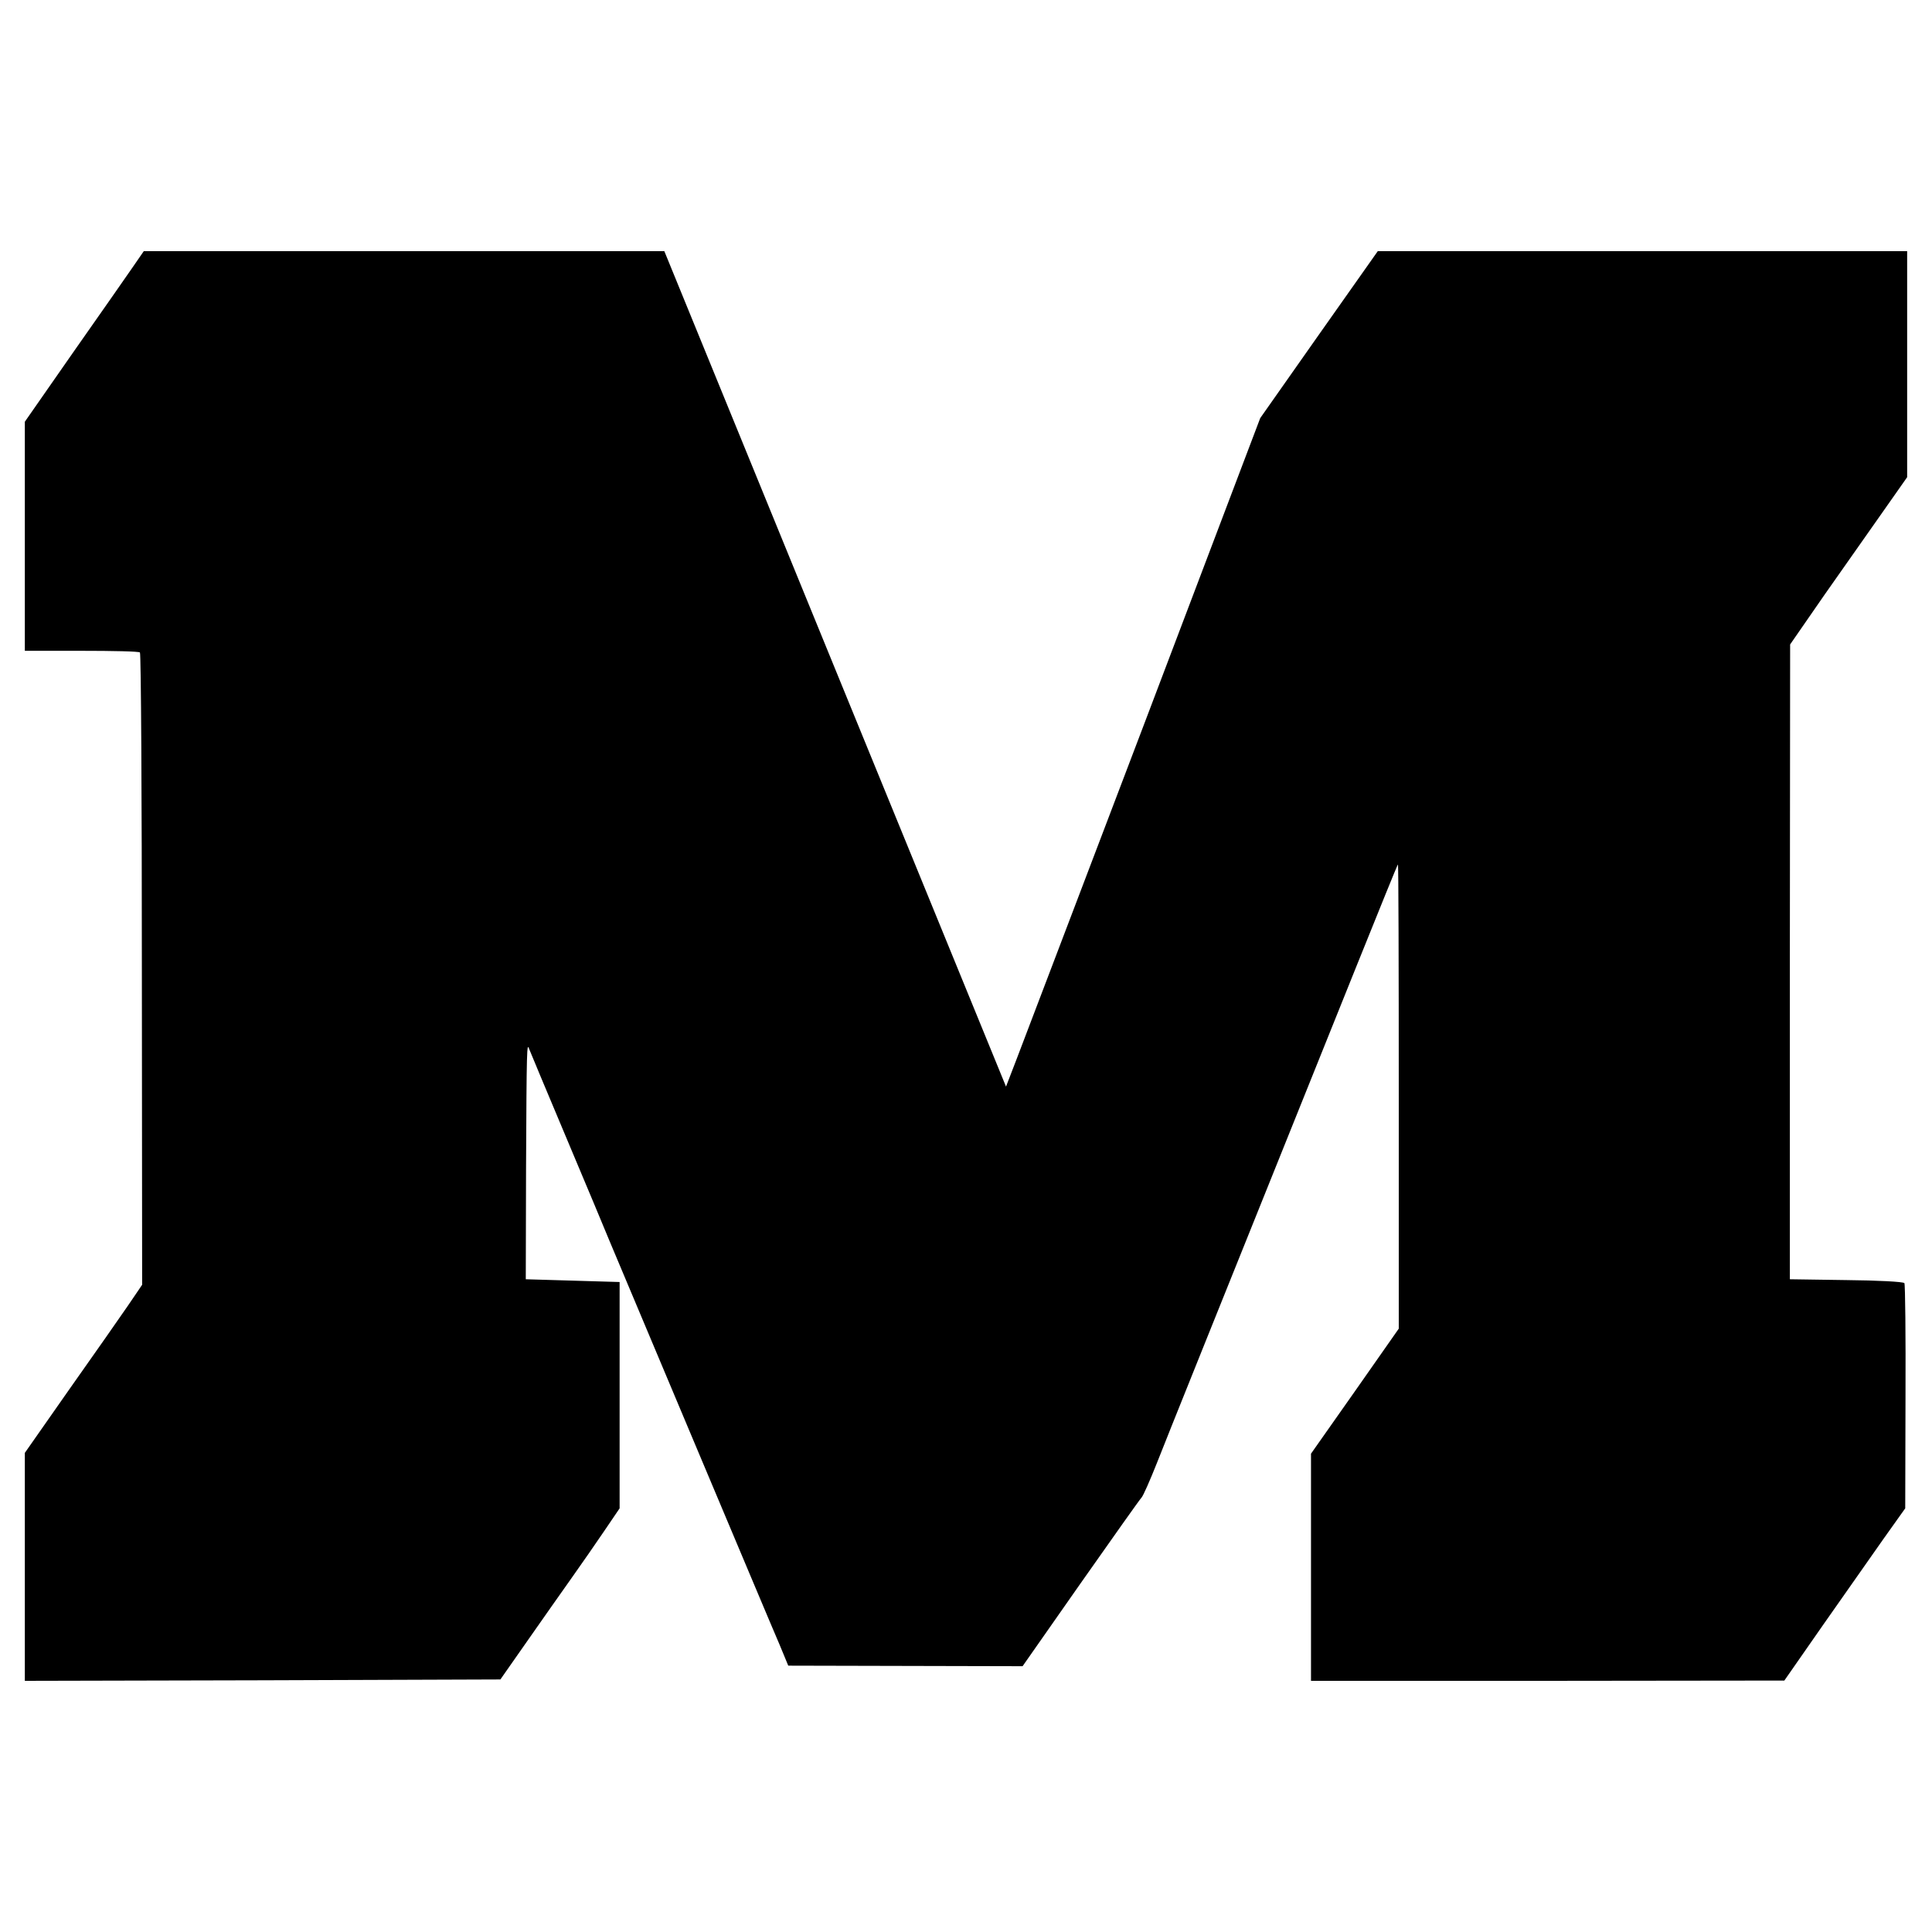 <?xml version="1.0" standalone="no"?>
<!DOCTYPE svg PUBLIC "-//W3C//DTD SVG 20010904//EN"
 "http://www.w3.org/TR/2001/REC-SVG-20010904/DTD/svg10.dtd">
<svg version="1.0" xmlns="http://www.w3.org/2000/svg"
 width="700pt" height="700pt" viewBox="0 0 700 700"
 preserveAspectRatio="xMidYMid meet">
<g transform="translate(0,700) scale(0.1,-0.1)"
fill="#000000" stroke="none">
<path d="M483 6035 c-21 -30 -118 -170 -216 -309 l-177 -254 0 -415 0 -415
205 0 c113 0 209 -2 212 -6 4 -3 7 -520 7 -1149 l1 -1142 -51 -75 c-28 -41
-124 -178 -213 -304 l-161 -230 0 -413 0 -413 861 2 862 3 98 140 c54 77 126
180 161 229 35 49 88 126 118 170 l55 81 0 410 0 410 -170 5 -170 5 1 405 c2
436 3 453 11 430 3 -8 64 -154 136 -325 72 -170 142 -339 157 -375 15 -36 152
-362 305 -725 153 -363 292 -694 310 -735 l31 -75 425 -1 424 -1 210 300 c116
165 215 305 221 311 6 6 31 63 56 126 40 102 181 452 723 1800 81 201 148 367
150 368 2 2 3 -376 3 -839 l0 -843 -159 -227 -159 -226 0 -412 0 -411 858 0
857 1 140 201 c77 110 176 251 219 312 l79 111 1 403 c1 222 -1 408 -4 413 -3
5 -98 10 -210 11 l-205 3 0 1150 1 1150 126 182 c70 100 166 236 213 303 l85
121 0 410 0 409 -959 0 -959 0 -213 -302 -213 -303 -423 -1115 c-233 -613
-441 -1158 -461 -1211 l-37 -96 -619 1513 -619 1514 -943 0 -943 0 -38 -55z"/>
</g>
</svg>

